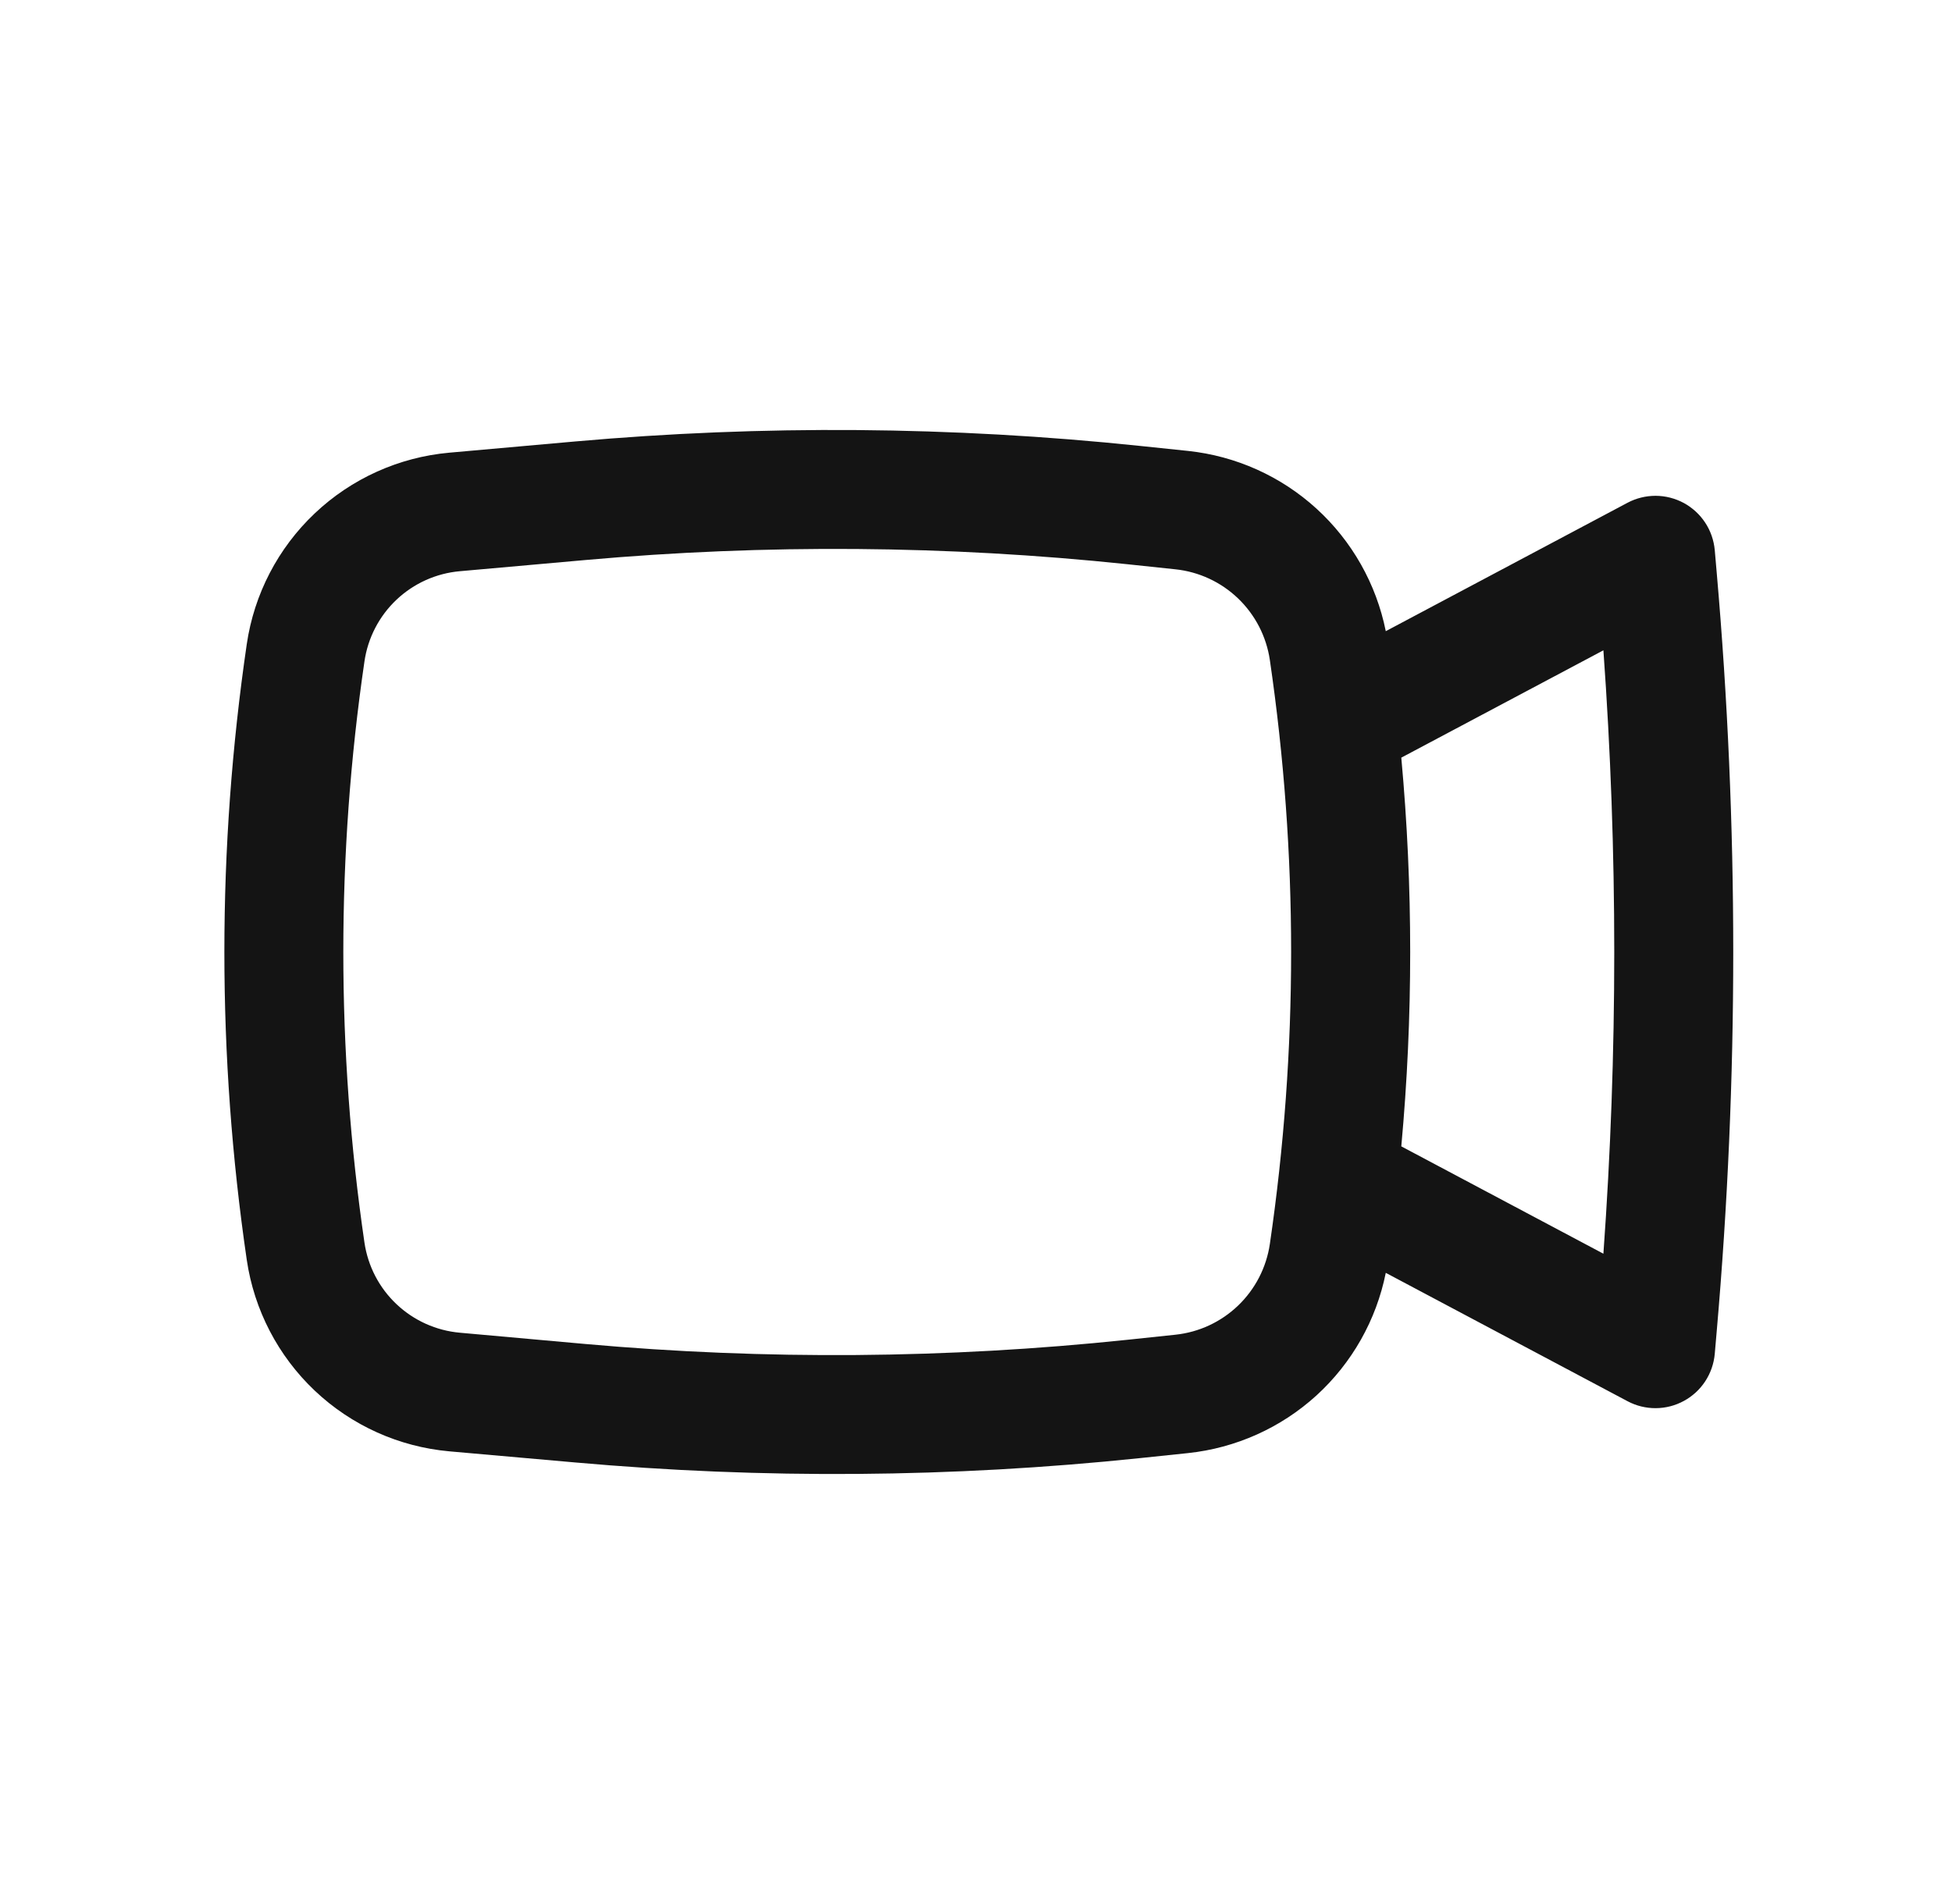 <svg width="41" height="40" viewBox="0 0 41 40" fill="none" xmlns="http://www.w3.org/2000/svg">
<path fill-rule="evenodd" clip-rule="evenodd" d="M23.937 9.367C19.994 8.955 16.021 8.924 12.073 9.275L9.437 9.51C8.379 9.605 7.383 10.054 6.612 10.784C5.84 11.514 5.337 12.482 5.183 13.533C4.556 17.822 4.556 22.178 5.183 26.467C5.337 27.518 5.841 28.487 6.613 29.217C7.385 29.947 8.38 30.395 9.438 30.49L12.075 30.723C16.023 31.075 19.996 31.045 23.938 30.633L24.952 30.527C25.957 30.421 26.903 29.997 27.651 29.316C28.398 28.634 28.908 27.732 29.107 26.74L34.185 29.437C34.367 29.534 34.571 29.584 34.777 29.583C34.984 29.582 35.187 29.53 35.368 29.431C35.549 29.333 35.704 29.191 35.817 29.018C35.93 28.845 35.999 28.647 36.017 28.442L36.058 27.968C36.521 22.666 36.521 17.333 36.058 12.03L36.017 11.557C35.998 11.351 35.93 11.153 35.816 10.98C35.703 10.808 35.548 10.666 35.367 10.567C35.185 10.469 34.982 10.417 34.776 10.416C34.569 10.416 34.365 10.466 34.183 10.563L29.107 13.26C28.908 12.268 28.398 11.366 27.651 10.685C26.903 10.003 25.957 9.579 24.952 9.473L23.937 9.367ZM12.297 11.765C16.083 11.427 19.894 11.456 23.675 11.853L24.688 11.96C25.183 12.012 25.647 12.228 26.006 12.573C26.365 12.918 26.599 13.372 26.672 13.865C27.268 17.933 27.268 22.065 26.672 26.135C26.599 26.628 26.365 27.082 26.006 27.427C25.647 27.772 25.183 27.988 24.688 28.04L23.675 28.147C19.894 28.544 16.083 28.573 12.297 28.235L9.66 27.998C9.162 27.954 8.693 27.743 8.329 27.399C7.965 27.056 7.728 26.6 7.655 26.105C7.063 22.057 7.063 17.944 7.655 13.895C7.727 13.4 7.964 12.943 8.328 12.599C8.692 12.255 9.161 12.044 9.66 12L12.297 11.765ZM29.433 15.917C29.682 18.633 29.682 21.367 29.433 24.083L33.678 26.338C33.982 22.118 33.982 17.882 33.678 13.662L29.433 15.917Z" fill="#141414"/>
</svg>
